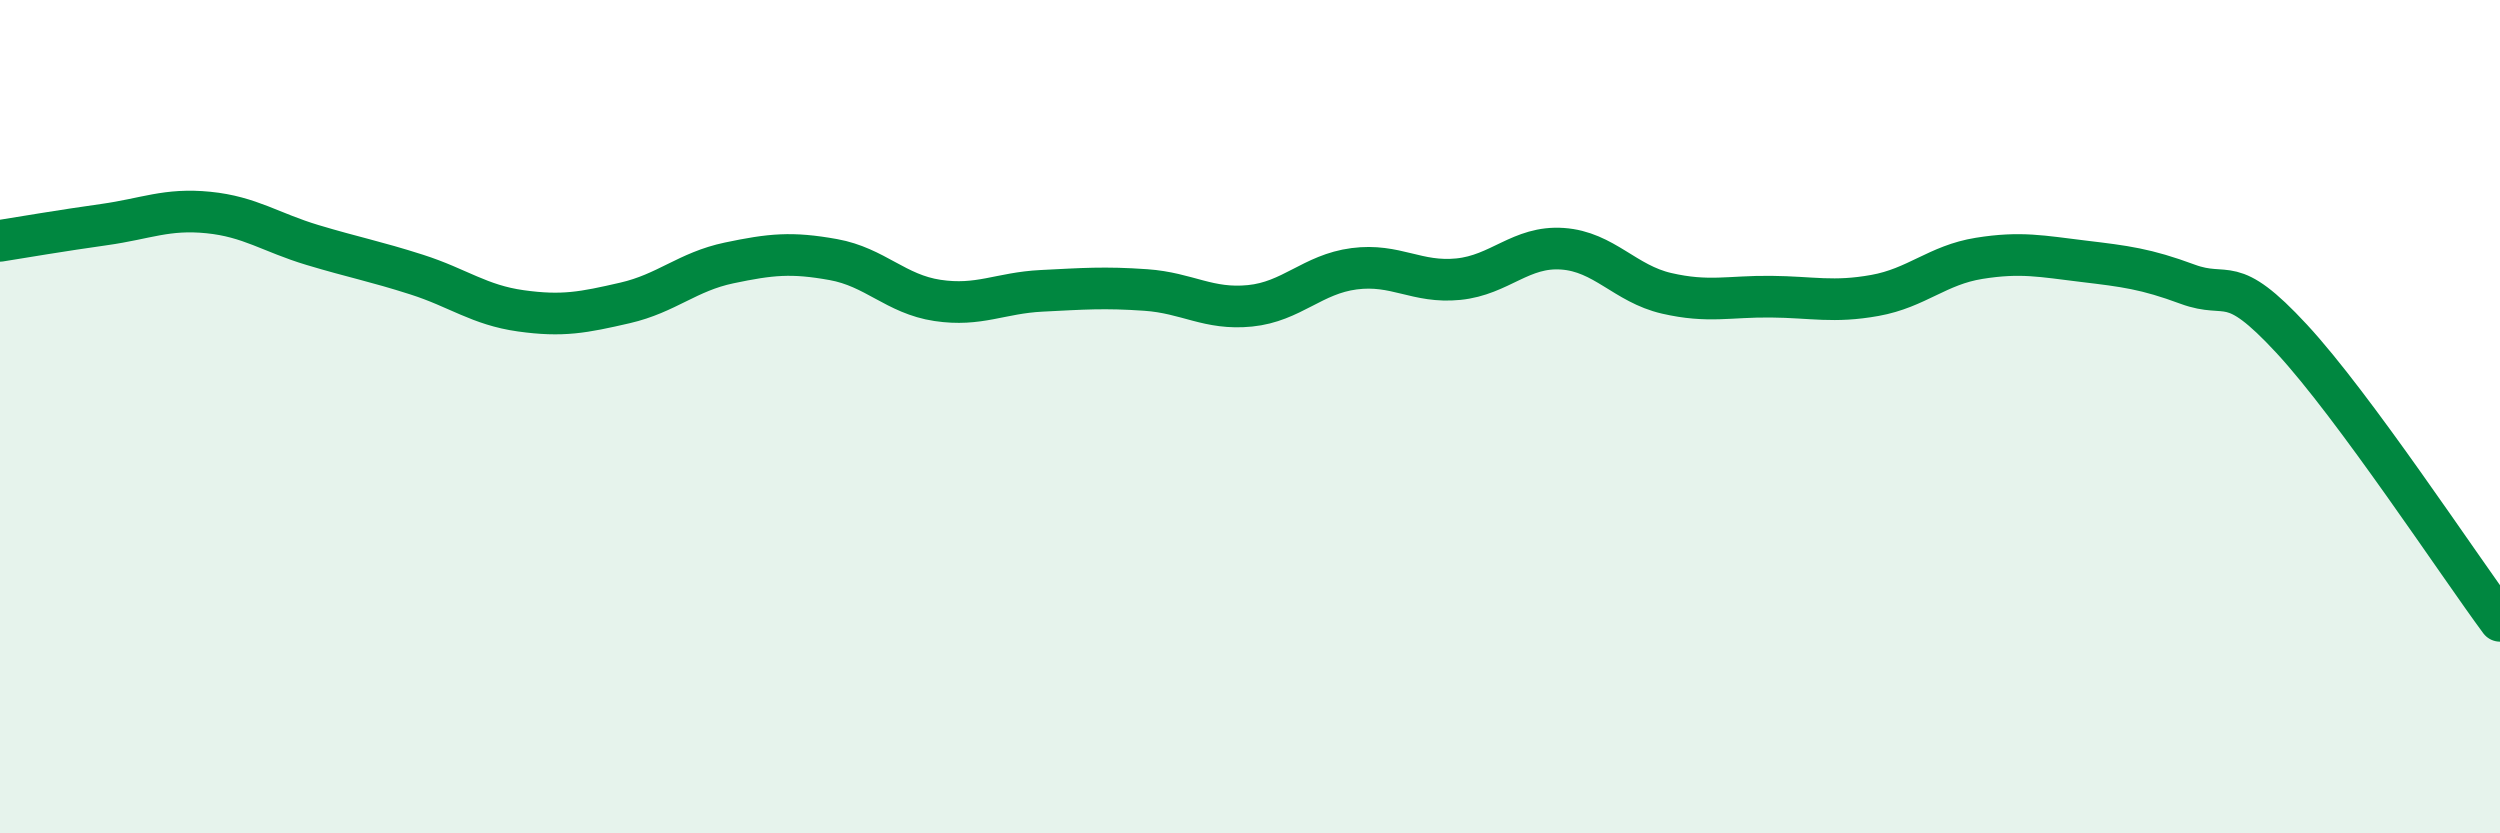 
    <svg width="60" height="20" viewBox="0 0 60 20" xmlns="http://www.w3.org/2000/svg">
      <path
        d="M 0,5.78 C 0.5,5.7 1.5,5.53 2.5,5.39 C 3.5,5.25 4,5 5,5.1 C 6,5.2 6.5,5.58 7.5,5.88 C 8.5,6.18 9,6.27 10,6.59 C 11,6.91 11.5,7.32 12.5,7.46 C 13.5,7.6 14,7.5 15,7.27 C 16,7.04 16.5,6.52 17.5,6.31 C 18.5,6.1 19,6.05 20,6.23 C 21,6.41 21.5,7.06 22.5,7.21 C 23.5,7.36 24,7.03 25,6.98 C 26,6.93 26.5,6.89 27.5,6.96 C 28.5,7.03 29,7.44 30,7.34 C 31,7.24 31.5,6.58 32.5,6.45 C 33.5,6.32 34,6.8 35,6.7 C 36,6.6 36.5,5.9 37.5,5.97 C 38.5,6.04 39,6.81 40,7.04 C 41,7.27 41.5,7.11 42.5,7.12 C 43.5,7.13 44,7.27 45,7.09 C 46,6.91 46.5,6.36 47.5,6.2 C 48.5,6.04 49,6.15 50,6.27 C 51,6.39 51.5,6.45 52.5,6.82 C 53.5,7.19 53.5,6.51 55,8.13 C 56.5,9.75 59,13.55 60,14.9L60 20L0 20Z"
        fill="#008740"
        opacity="0.1"
        stroke-linecap="round"
        stroke-linejoin="round"
      />
      <path
        d="M 0,5.78 C 0.5,5.7 1.5,5.53 2.5,5.39 C 3.5,5.25 4,5 5,5.1 C 6,5.2 6.5,5.58 7.5,5.88 C 8.5,6.18 9,6.27 10,6.59 C 11,6.91 11.5,7.32 12.5,7.46 C 13.5,7.6 14,7.5 15,7.27 C 16,7.04 16.5,6.52 17.5,6.31 C 18.5,6.1 19,6.05 20,6.23 C 21,6.41 21.5,7.06 22.5,7.21 C 23.5,7.36 24,7.03 25,6.98 C 26,6.93 26.5,6.89 27.5,6.96 C 28.5,7.03 29,7.44 30,7.34 C 31,7.24 31.5,6.58 32.5,6.45 C 33.5,6.32 34,6.8 35,6.7 C 36,6.6 36.5,5.9 37.5,5.97 C 38.5,6.04 39,6.81 40,7.04 C 41,7.27 41.5,7.11 42.5,7.12 C 43.5,7.13 44,7.27 45,7.09 C 46,6.91 46.5,6.36 47.5,6.2 C 48.5,6.04 49,6.15 50,6.27 C 51,6.39 51.5,6.45 52.5,6.82 C 53.5,7.19 53.5,6.51 55,8.13 C 56.5,9.75 59,13.55 60,14.9"
        stroke="#008740"
        stroke-width="1"
        fill="none"
        stroke-linecap="round"
        stroke-linejoin="round"
      />
    </svg>
  